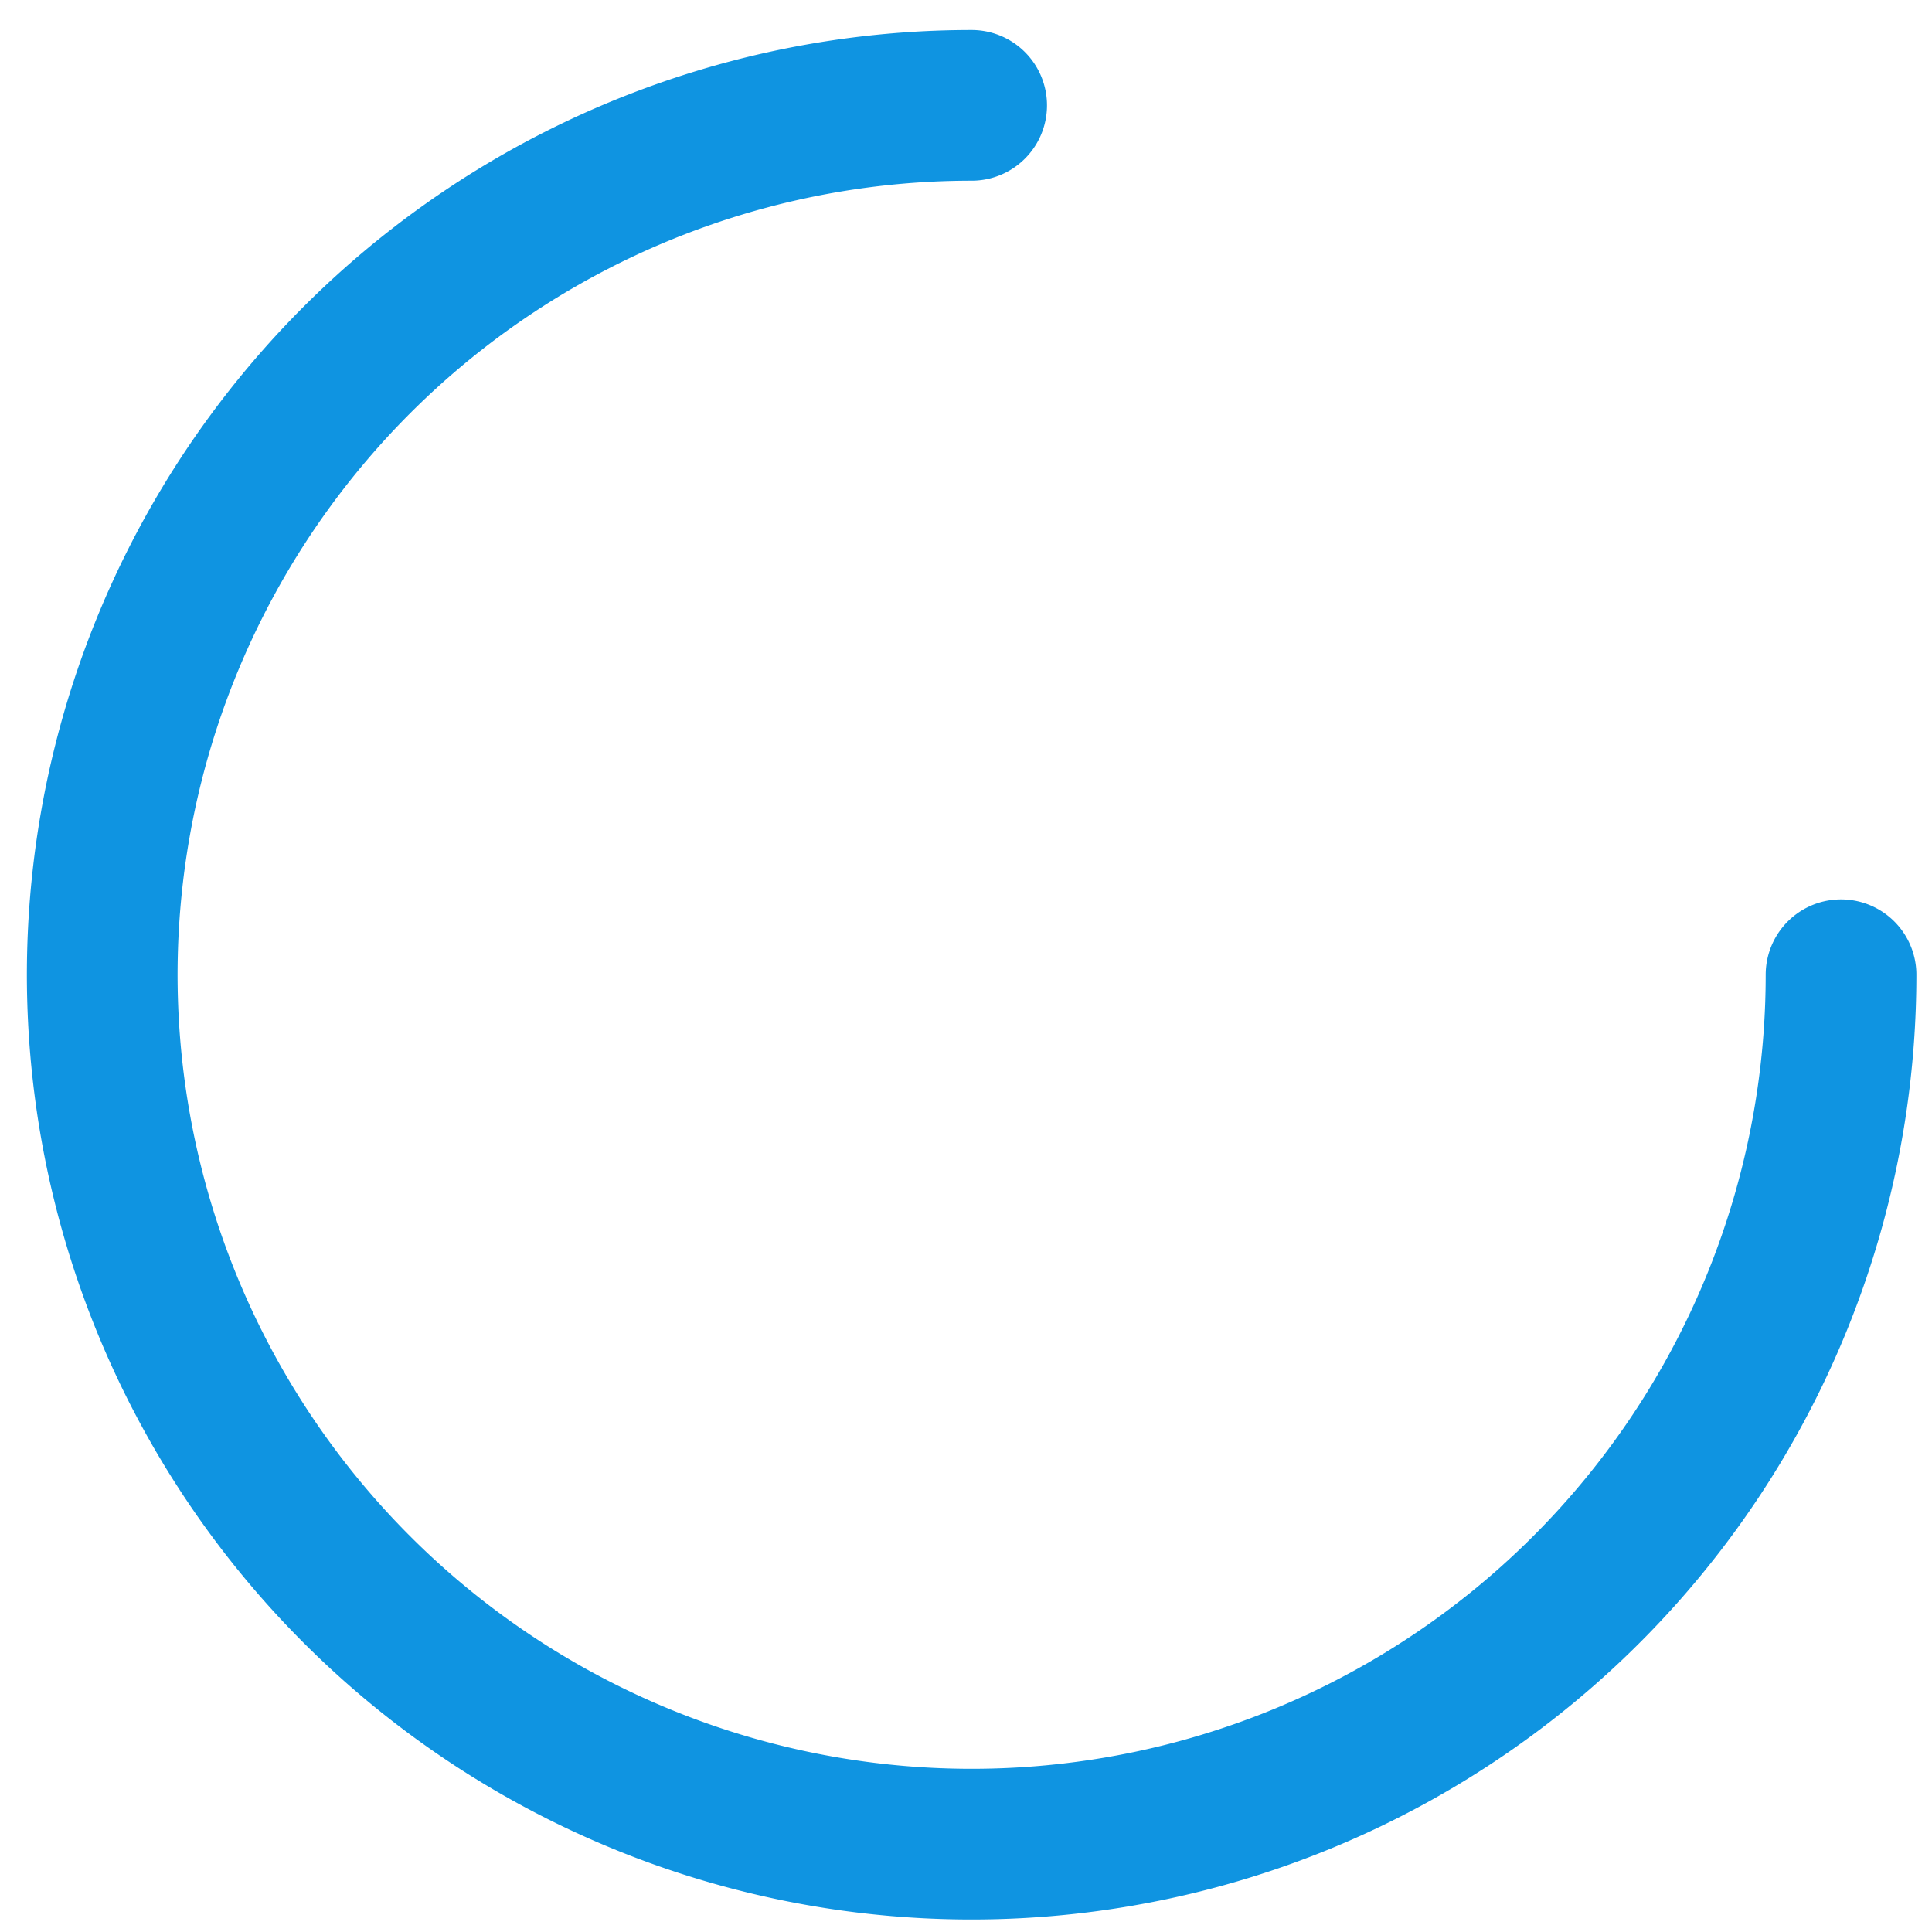 <?xml version="1.0" encoding="UTF-8" standalone="no"?>
<!-- Created with Inkscape (http://www.inkscape.org/) -->

<svg
   xmlns:dc="http://purl.org/dc/elements/1.1/"
   xmlns:cc="http://creativecommons.org/ns#"
   xmlns:rdf="http://www.w3.org/1999/02/22-rdf-syntax-ns#"
   xmlns:svg="http://www.w3.org/2000/svg"
   xmlns="http://www.w3.org/2000/svg"
   xmlns:sodipodi="http://sodipodi.sourceforge.net/DTD/sodipodi-0.dtd"
   xmlns:inkscape="http://www.inkscape.org/namespaces/inkscape"
   width="100"
   height="100"
   viewBox="0 0 100 100"
   id="svg4808"
   version="1.1"
   inkscape:version="0.91 r13725"
   sodipodi:docname="ajax-spinner.svg">
  <defs
     id="defs4810" />
  <sodipodi:namedview
     id="base"
     pagecolor="#ffffff"
     bordercolor="#666666"
     borderopacity="1.0"
     inkscape:pageopacity="0.0"
     inkscape:pageshadow="2"
     inkscape:zoom="2.684322"
     inkscape:cx="-0.77663773"
     inkscape:cy="40"
     inkscape:document-units="px"
     inkscape:current-layer="layer1"
     showgrid="false"
     units="px"
     inkscape:window-width="1920"
     inkscape:window-height="1136"
     inkscape:window-x="0"
     inkscape:window-y="27"
     inkscape:window-maximized="1" />
  <g
     inkscape:label="Layer 1"
     inkscape:groupmode="layer"
     id="layer1"
     transform="translate(0,-952.362)">
    <path
       style="fill:none;fill-opacity:1;stroke:#008ddf;stroke-width:7.8;stroke-linecap:round;stroke-miterlimit:4;stroke-dasharray:none;stroke-dashoffset:0;stroke-opacity:0.941"
       id="path4816"
       sodipodi:type="arc"
       sodipodi:cx="50.292027"
       sodipodi:cy="1002.8152"
       sodipodi:rx="45"
       sodipodi:ry="45"
       sodipodi:start="0"
       sodipodi:end="4.712389"
       d="M 95.292,1002.815 A 45,45 0 0 1 67.513,1044.39 45,45 0 0 1 18.472,1034.635 45,45 0 0 1 8.717,985.594 45,45 0 0 1 50.292,957.815"
       sodipodi:open="true">
      <animateTransform attributeName="transform" type="rotate" values="0 50.292 1002.815;180 50.292 1002.815;360 50.292 1002.815;" keyTimes="0;0.5;1" dur="1s" repeatCount="indefinite" begin="0s"></animateTransform>
    </path>
  </g>
</svg>
